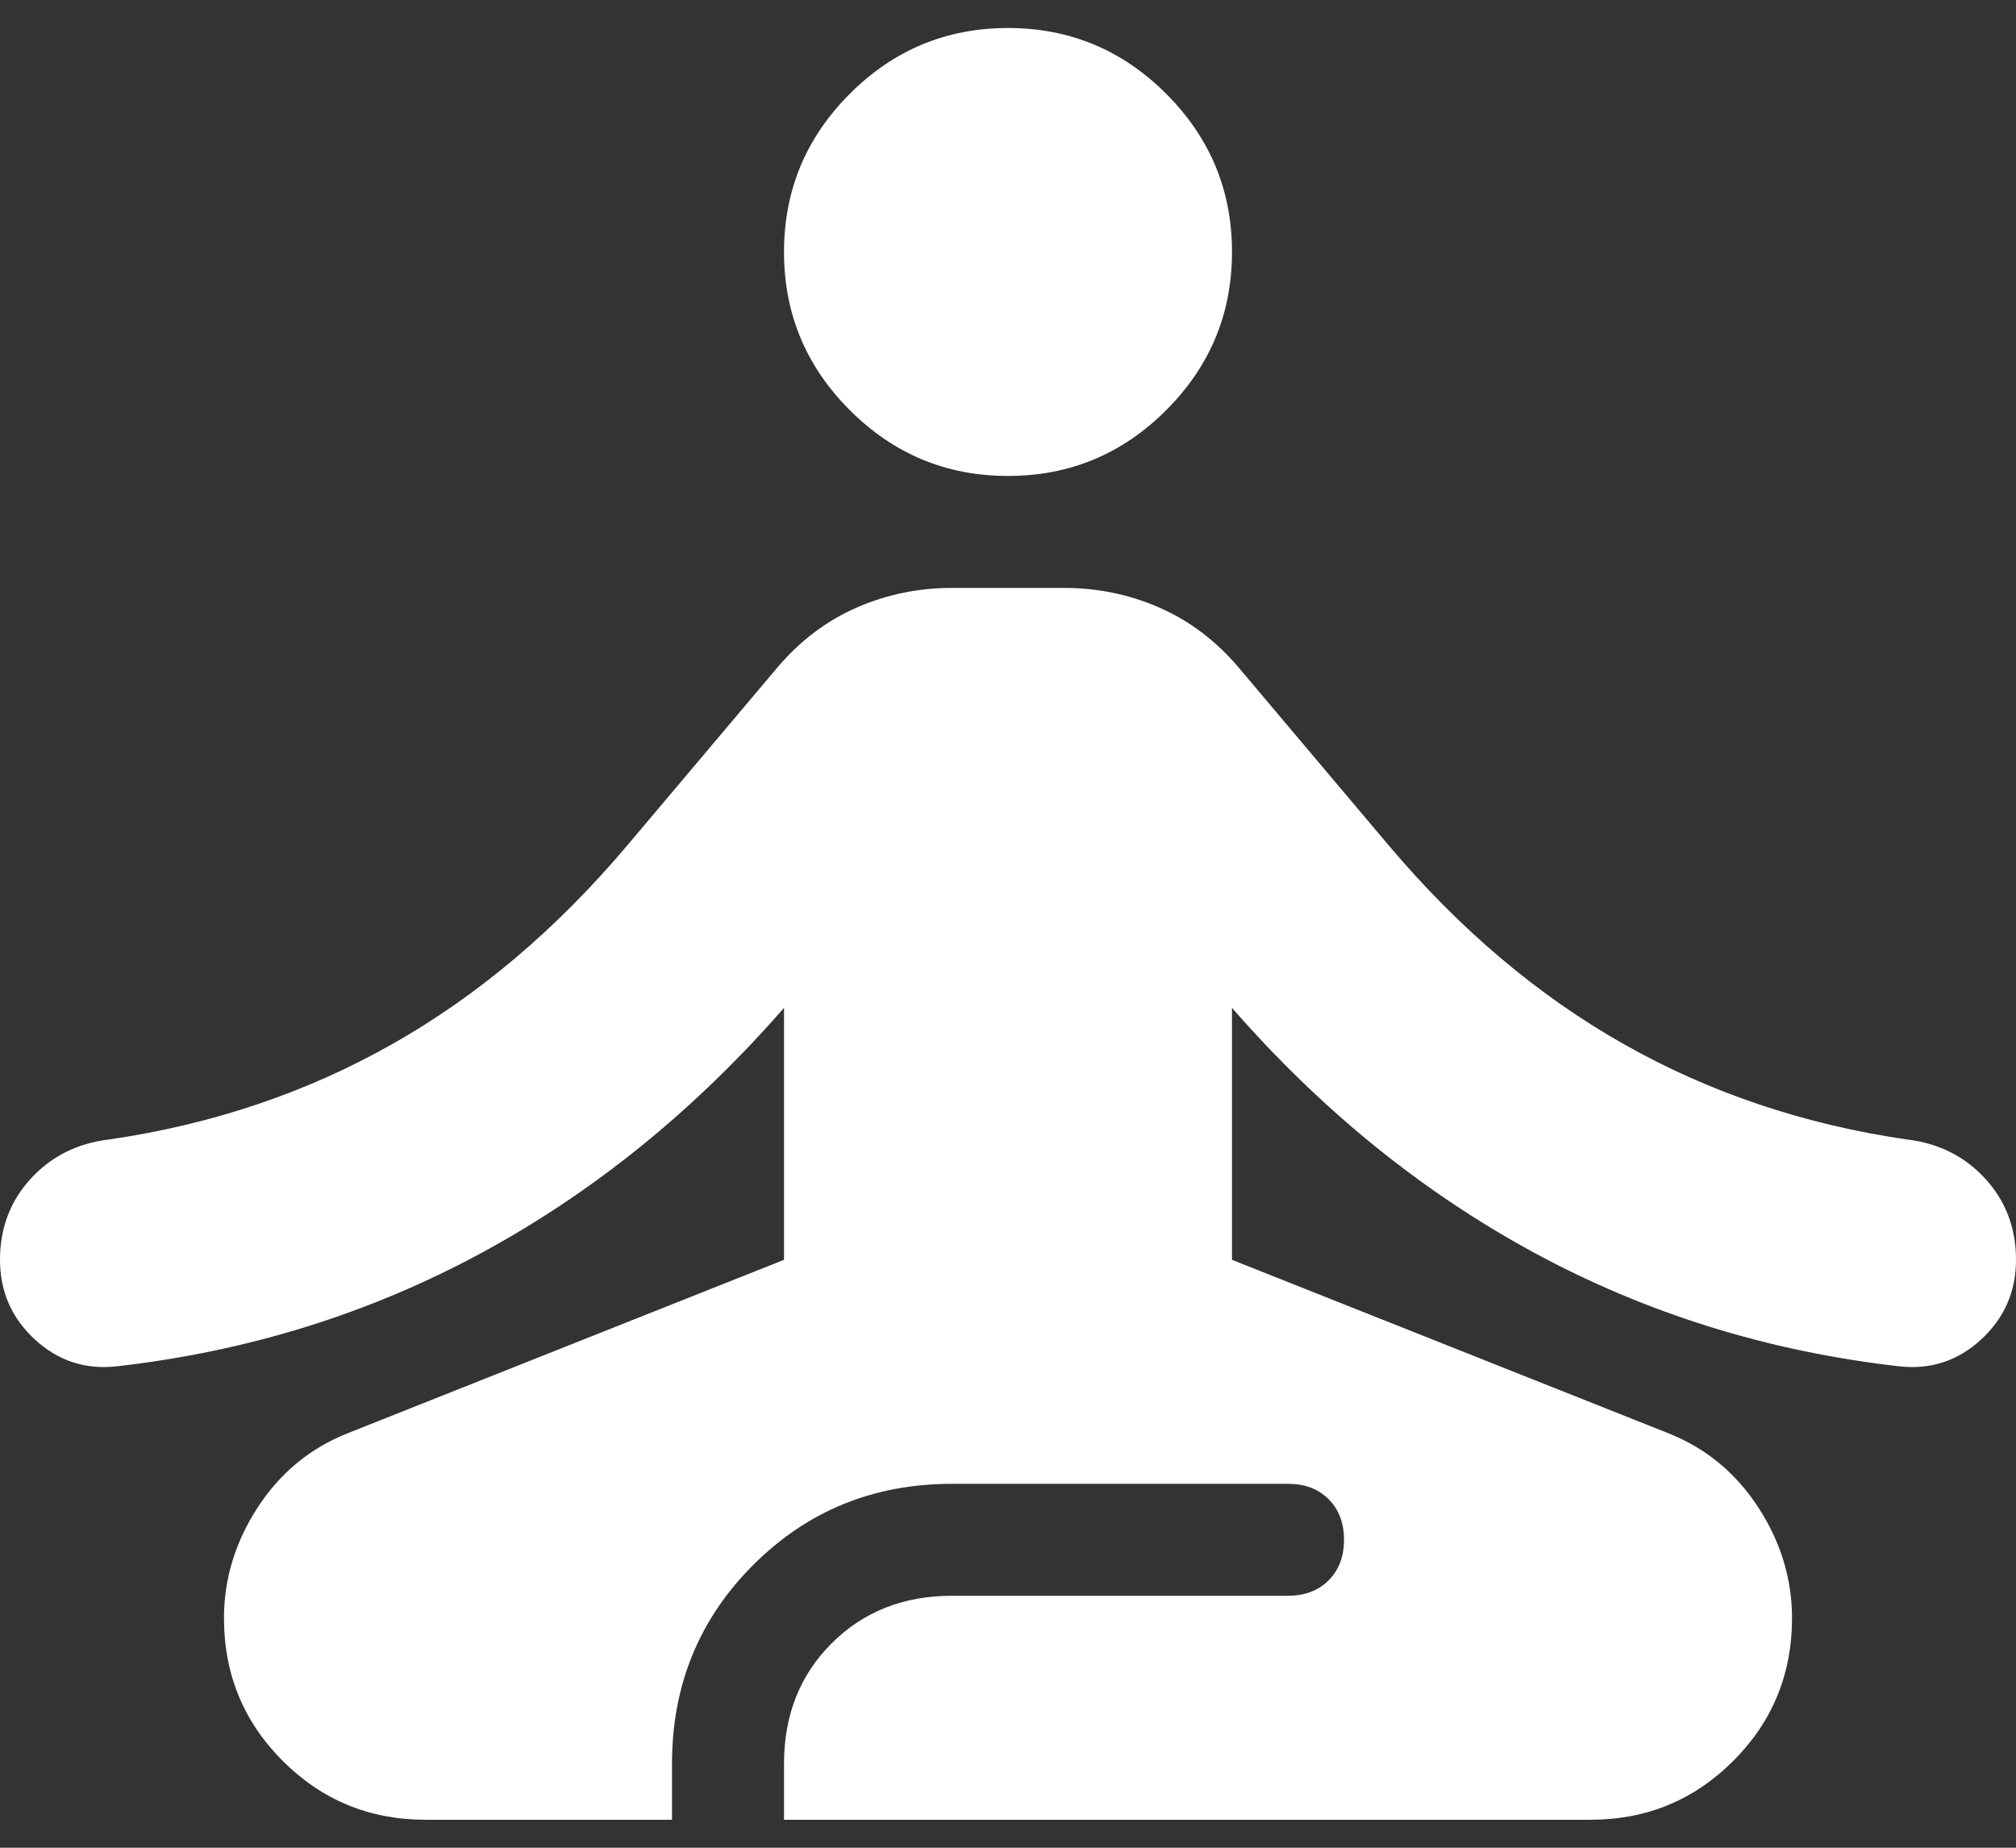 <svg width="48" height="44" viewBox="0 0 48 44" fill="none" xmlns="http://www.w3.org/2000/svg">
<rect x="0" y="0" width="48" height="44" fill="#333333" stroke="none"/>
<path d="M10.133 43.334C8.8 43.334 7.667 42.867 6.733 41.934C5.8 41 5.333 39.867 5.333 38.534C5.333 37.6 5.6 36.722 6.133 35.9C6.667 35.078 7.378 34.489 8.267 34.134L18.667 30V24C16.533 26.445 14.133 28.389 11.467 29.834C8.8 31.278 5.911 32.178 2.8 32.534C2.044 32.623 1.389 32.411 0.833 31.9C0.278 31.389 0 30.756 0 30C0 29.245 0.244 28.6 0.733 28.067C1.222 27.534 1.844 27.223 2.6 27.134C5.044 26.778 7.289 26.023 9.333 24.867C11.378 23.711 13.244 22.134 14.933 20.134L18.533 15.867C19.067 15.245 19.689 14.778 20.4 14.467C21.111 14.156 21.867 14 22.667 14H25.333C26.133 14 26.889 14.156 27.6 14.467C28.311 14.778 28.933 15.245 29.467 15.867L33.067 20.134C34.756 22.134 36.622 23.711 38.667 24.867C40.711 26.023 42.956 26.778 45.4 27.134C46.156 27.223 46.778 27.534 47.267 28.067C47.756 28.6 48 29.245 48 30C48 30.756 47.722 31.389 47.167 31.9C46.611 32.411 45.956 32.623 45.2 32.534C42.089 32.178 39.2 31.278 36.533 29.834C33.867 28.389 31.467 26.445 29.333 24V30L39.733 34.134C40.622 34.489 41.333 35.078 41.867 35.9C42.4 36.722 42.667 37.6 42.667 38.534C42.667 39.867 42.2 41 41.267 41.934C40.333 42.867 39.2 43.334 37.867 43.334H18.667V42C18.667 40.845 19.044 39.889 19.8 39.134C20.556 38.378 21.511 38 22.667 38H30.667C31.067 38 31.389 37.878 31.633 37.634C31.878 37.389 32 37.067 32 36.667C32 36.267 31.878 35.945 31.633 35.7C31.389 35.456 31.067 35.334 30.667 35.334H22.667C20.8 35.334 19.222 35.978 17.933 37.267C16.644 38.556 16 40.134 16 42V43.334H10.133ZM24 11.334C22.533 11.334 21.278 10.811 20.233 9.767C19.189 8.723 18.667 7.467 18.667 6C18.667 4.534 19.189 3.278 20.233 2.234C21.278 1.189 22.533 0.667 24 0.667C25.467 0.667 26.722 1.189 27.767 2.234C28.811 3.278 29.333 4.534 29.333 6C29.333 7.467 28.811 8.723 27.767 9.767C26.722 10.811 25.467 11.334 24 11.334Z" fill="white"/>
</svg>
